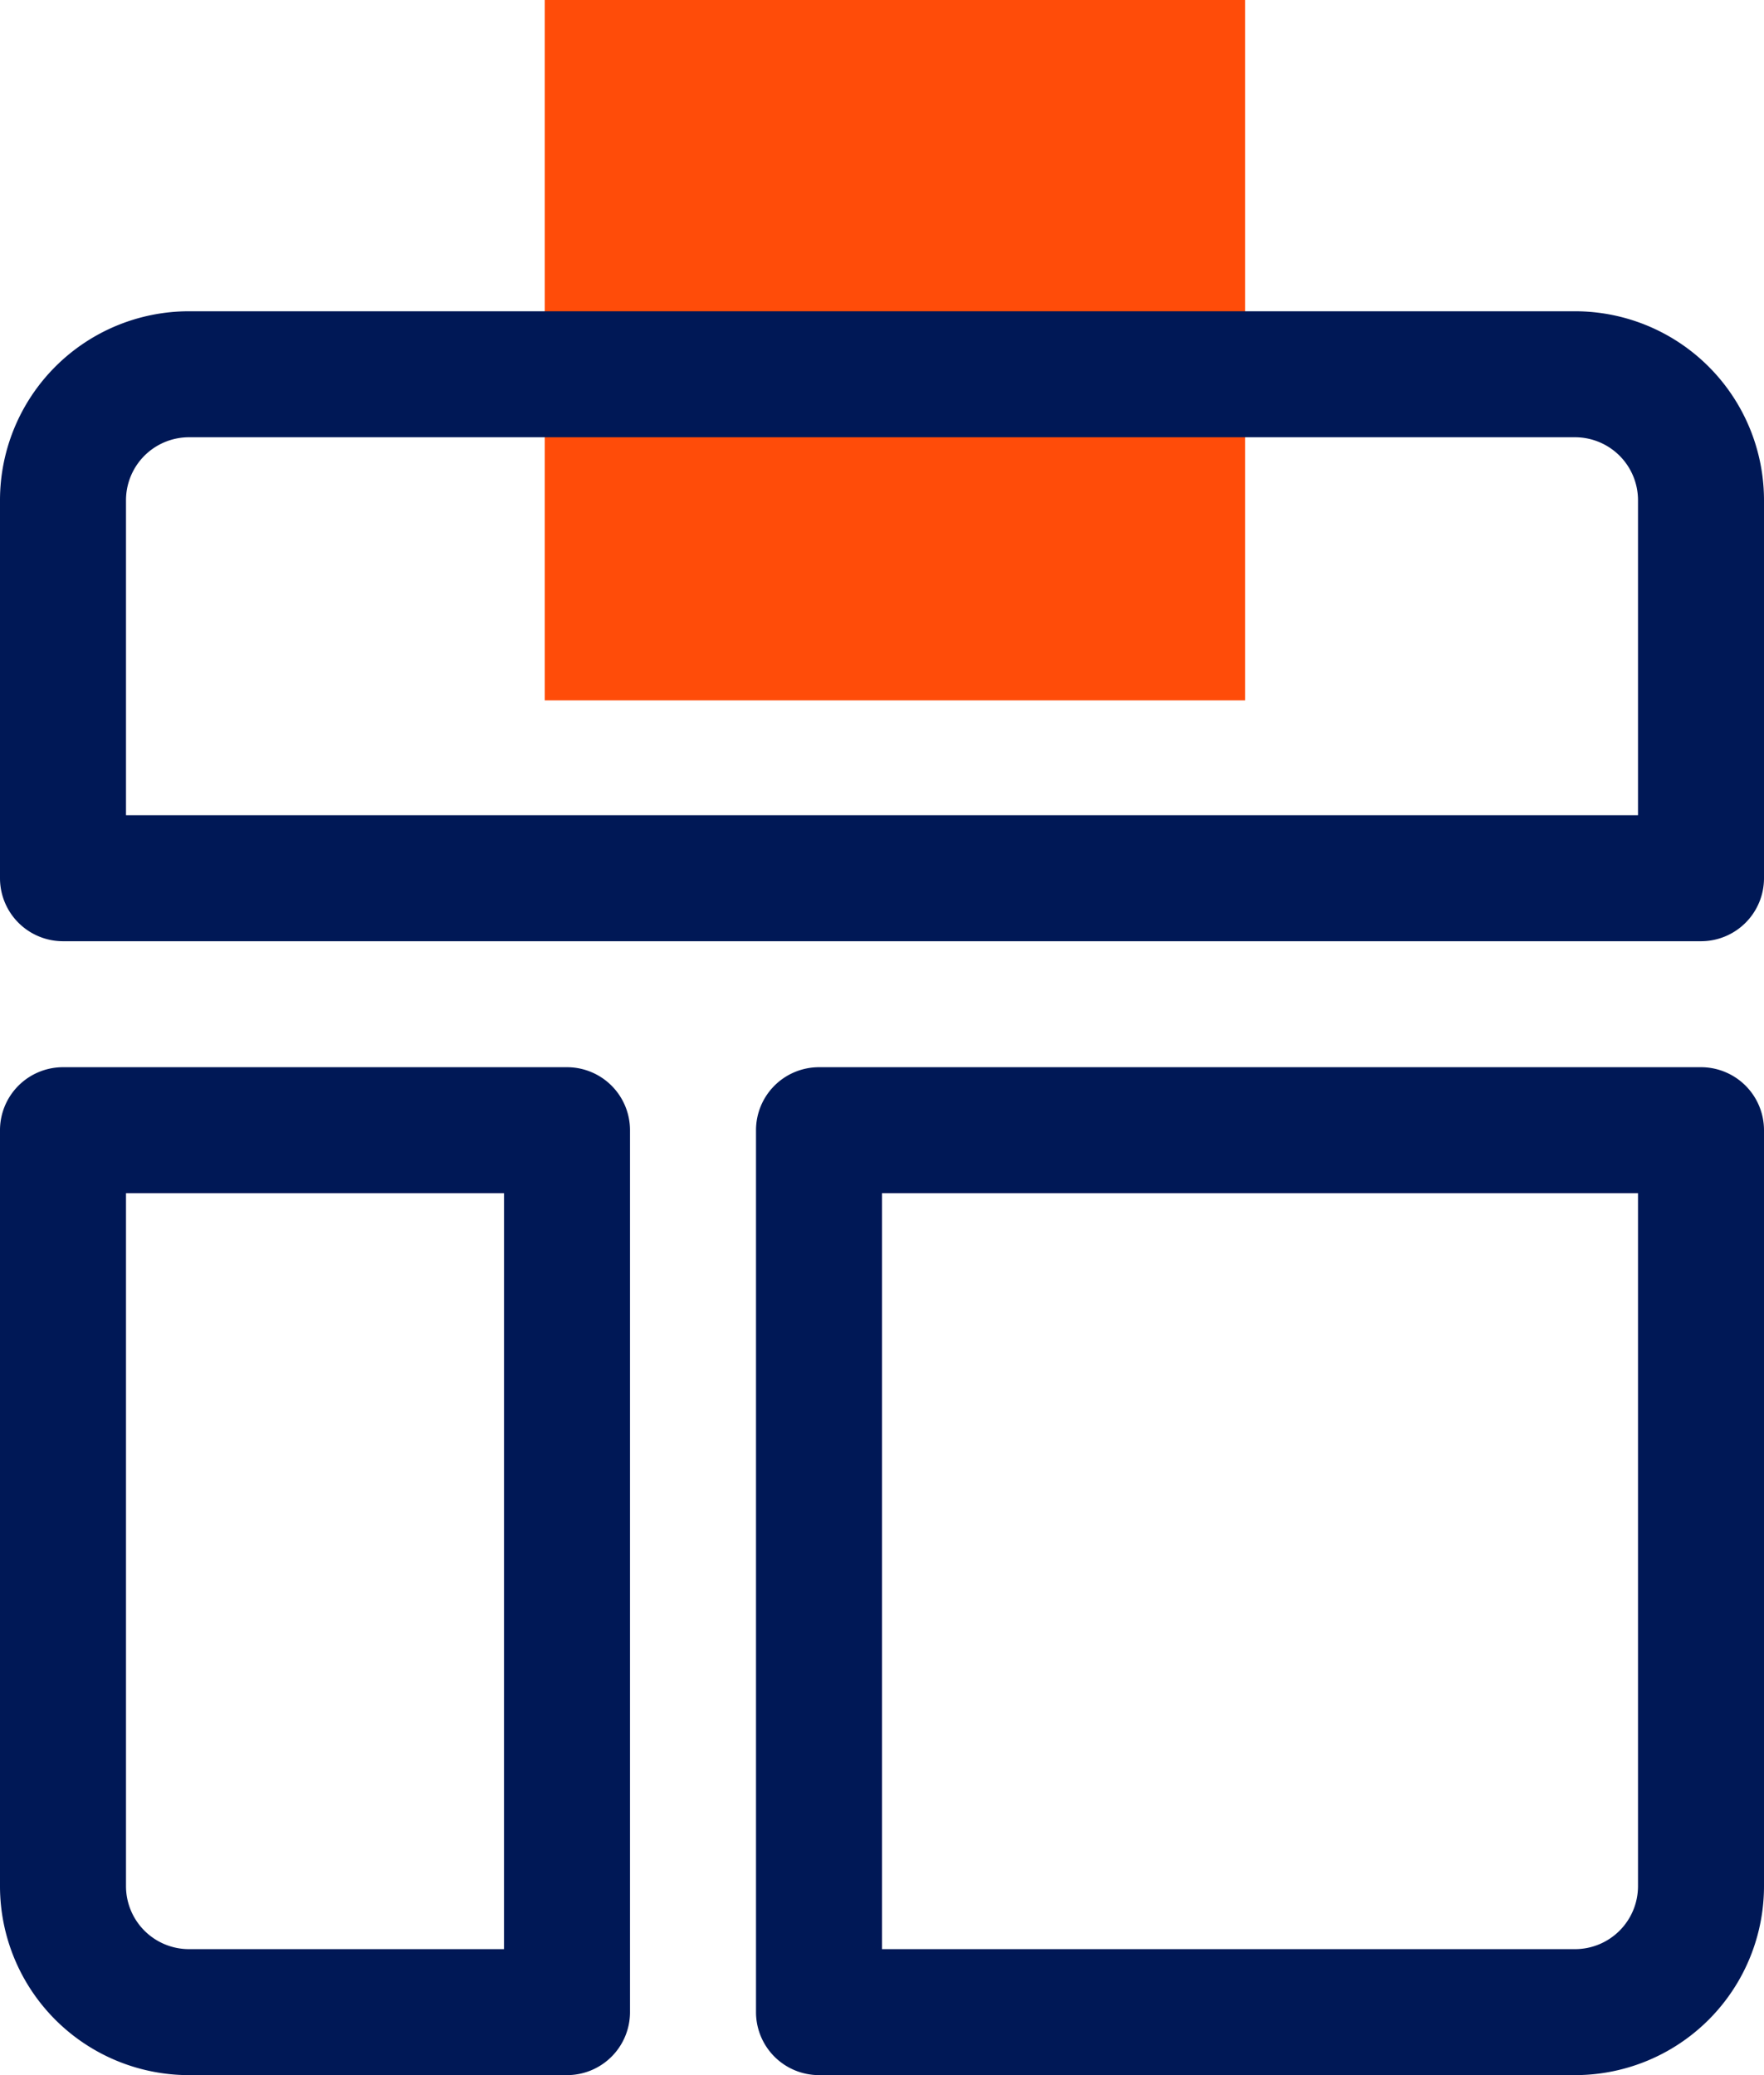 <svg xmlns="http://www.w3.org/2000/svg" width="68" height="80" viewBox="0 0 68 80">
  <g id="Group_36837" data-name="Group 36837" transform="translate(-901 -3209)">
    <g id="Orange_square" data-name="Orange square" transform="translate(922 3209)">
      <rect id="Rectangle_9" data-name="Rectangle 9" width="27" height="27" fill="#ff4c09"/>
    </g>
    <g id="Layer_3" data-name="Layer 3" transform="translate(899 3219)">
      <path id="Path_40497" data-name="Path 40497" d="M23.857,31.143H4.429A2.429,2.429,0,0,0,2,33.571V62.714A7.286,7.286,0,0,0,9.286,70H23.857a2.429,2.429,0,0,0,2.429-2.429v-34A2.429,2.429,0,0,0,23.857,31.143Zm-2.429,34H9.286a2.429,2.429,0,0,1-2.429-2.429V36H21.429ZM62.714,2H9.286A7.286,7.286,0,0,0,2,9.286V23.857a2.429,2.429,0,0,0,2.429,2.429H67.571A2.429,2.429,0,0,0,70,23.857V9.286A7.286,7.286,0,0,0,62.714,2Zm2.429,19.429H6.857V9.286A2.429,2.429,0,0,1,9.286,6.857H62.714a2.429,2.429,0,0,1,2.429,2.429Zm2.429,9.714h-34a2.429,2.429,0,0,0-2.429,2.429v34A2.429,2.429,0,0,0,33.571,70H62.714A7.286,7.286,0,0,0,70,62.714V33.571A2.429,2.429,0,0,0,67.571,31.143ZM65.143,62.714a2.429,2.429,0,0,1-2.429,2.429H36V36H65.143Z" transform="translate(0)" fill="#001856"/>
    </g>
  </g>
</svg>
